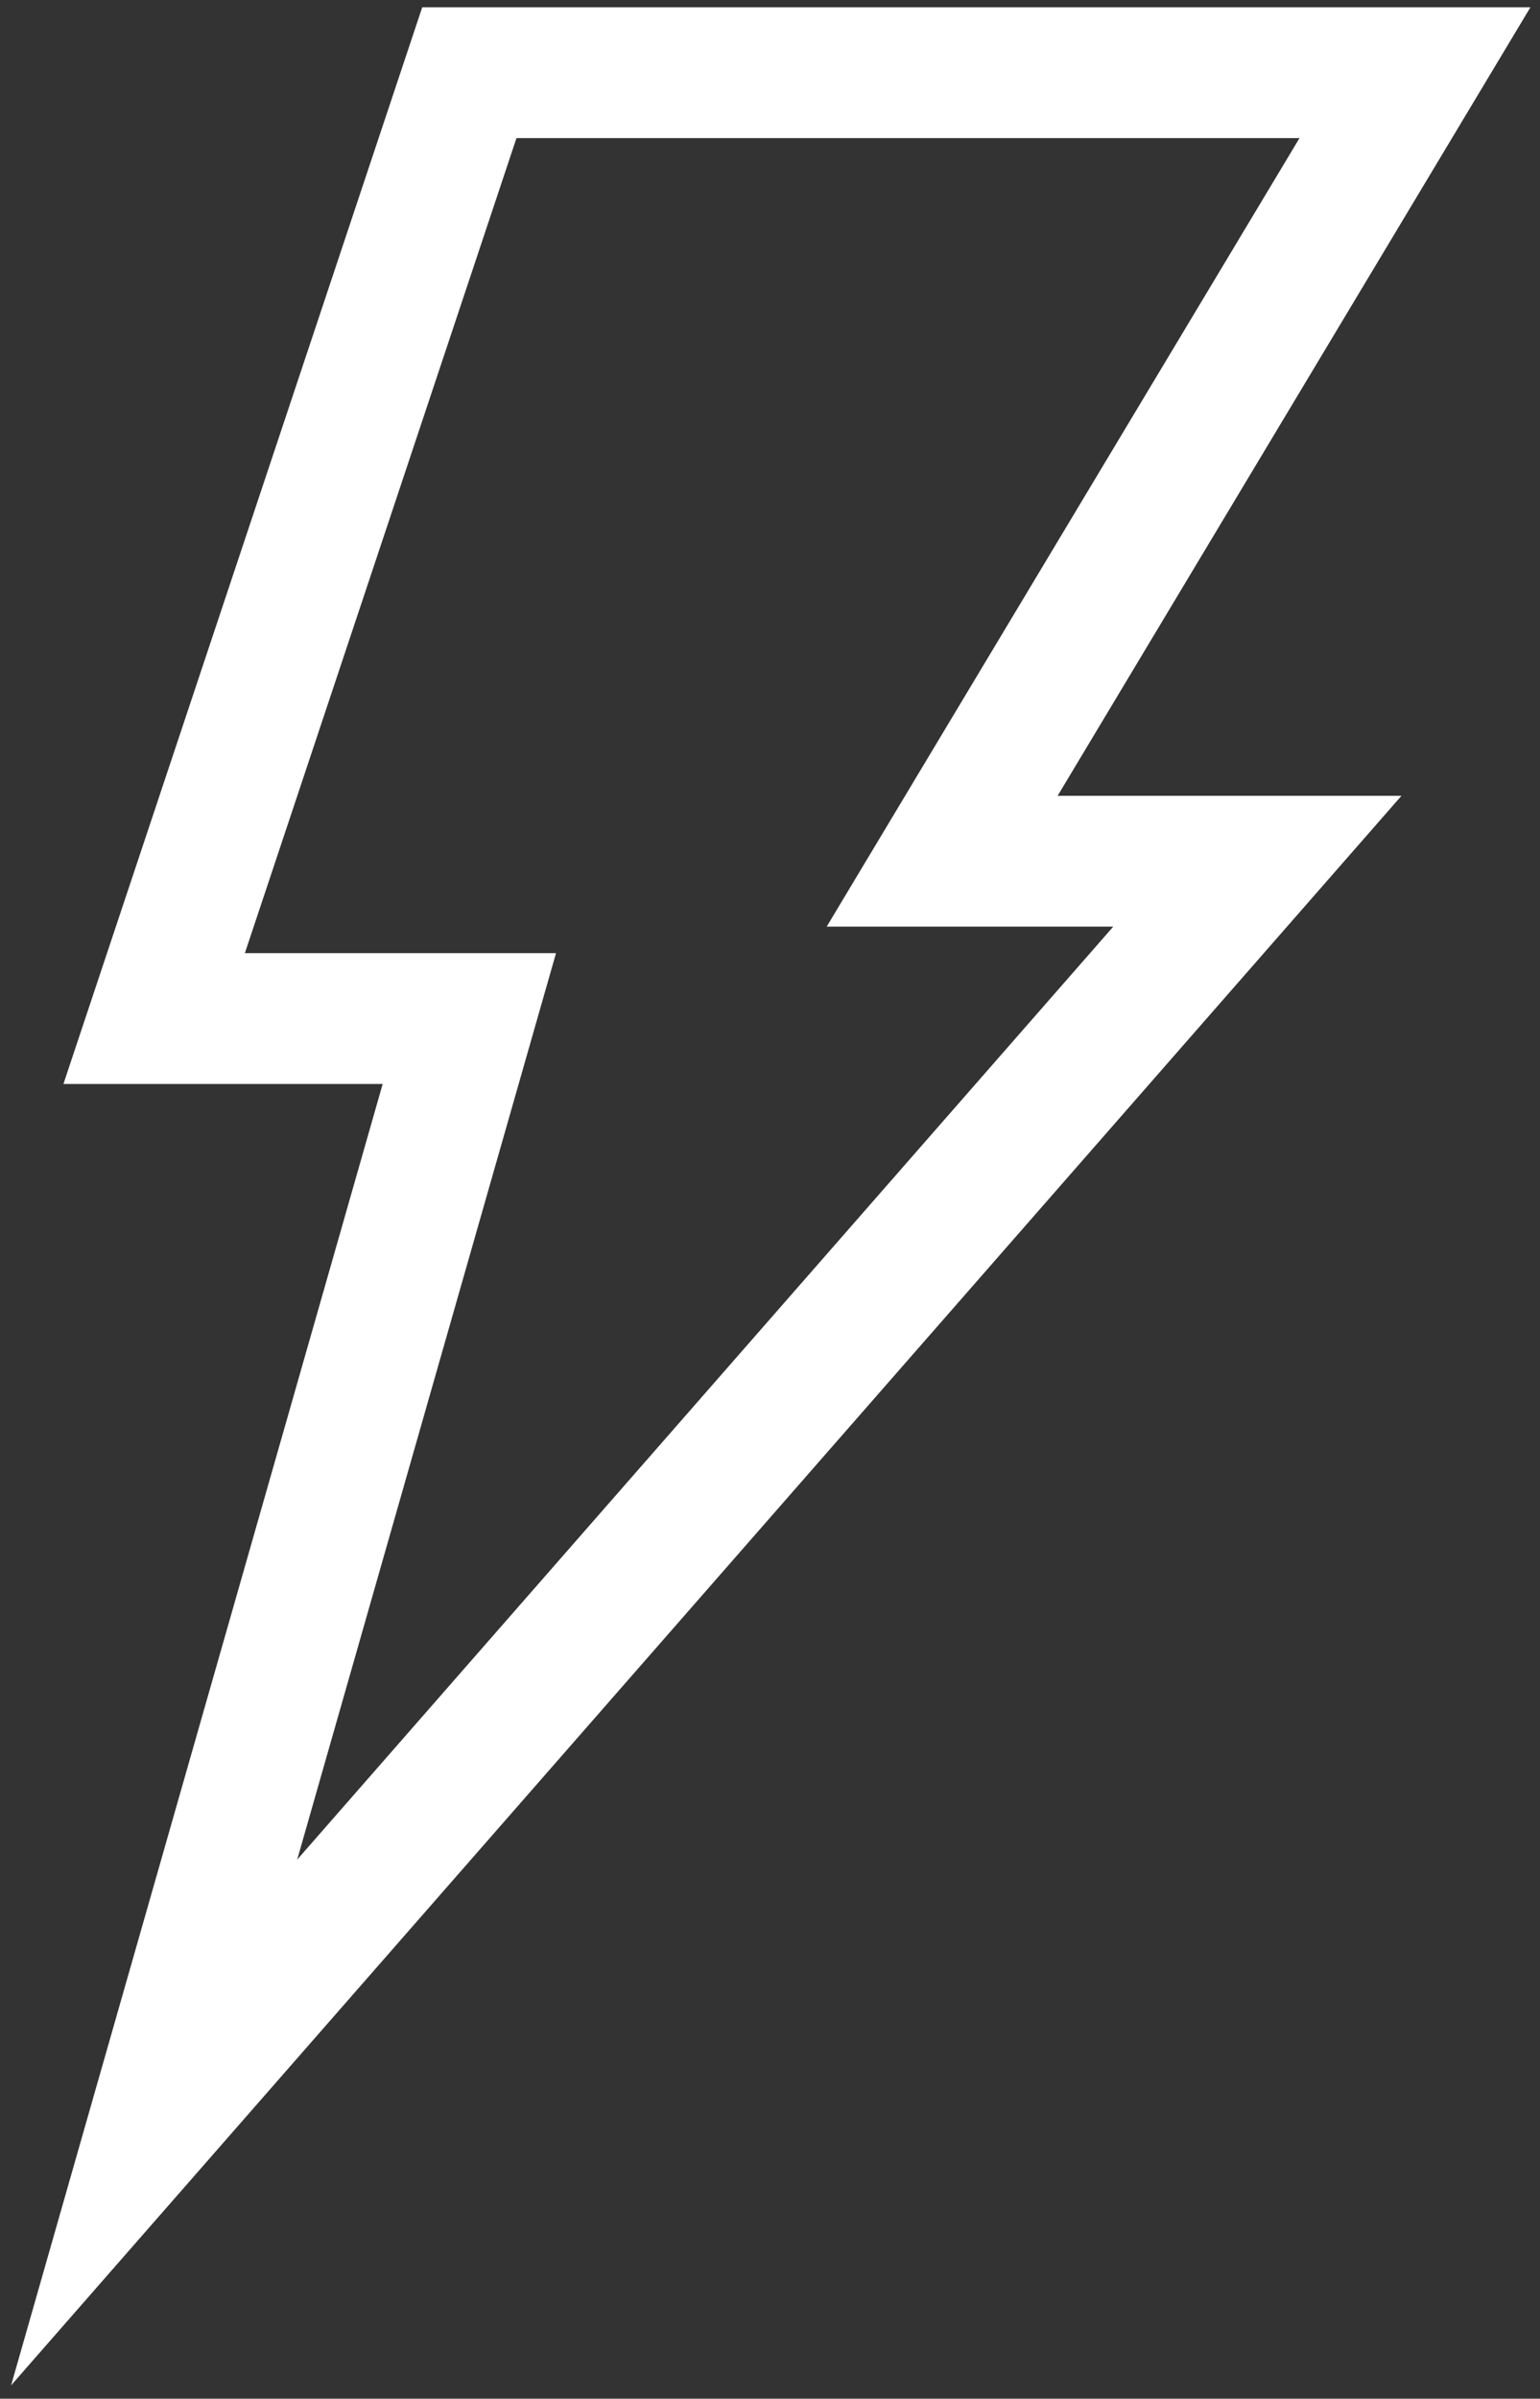 <svg width="106" height="165" viewBox="0 0 106 165" fill="none" xmlns="http://www.w3.org/2000/svg">
<rect x="0" y="0" width="106" height="165" fill="#333333" stroke="none"/>
<path d="M32.306 5H97.394L64.85 59.24H86.546L10.61 146L32.306 70.064H10.61L32.306 5Z" stroke="white" stroke-width="9" stroke-miterlimit="10"/>
</svg>
